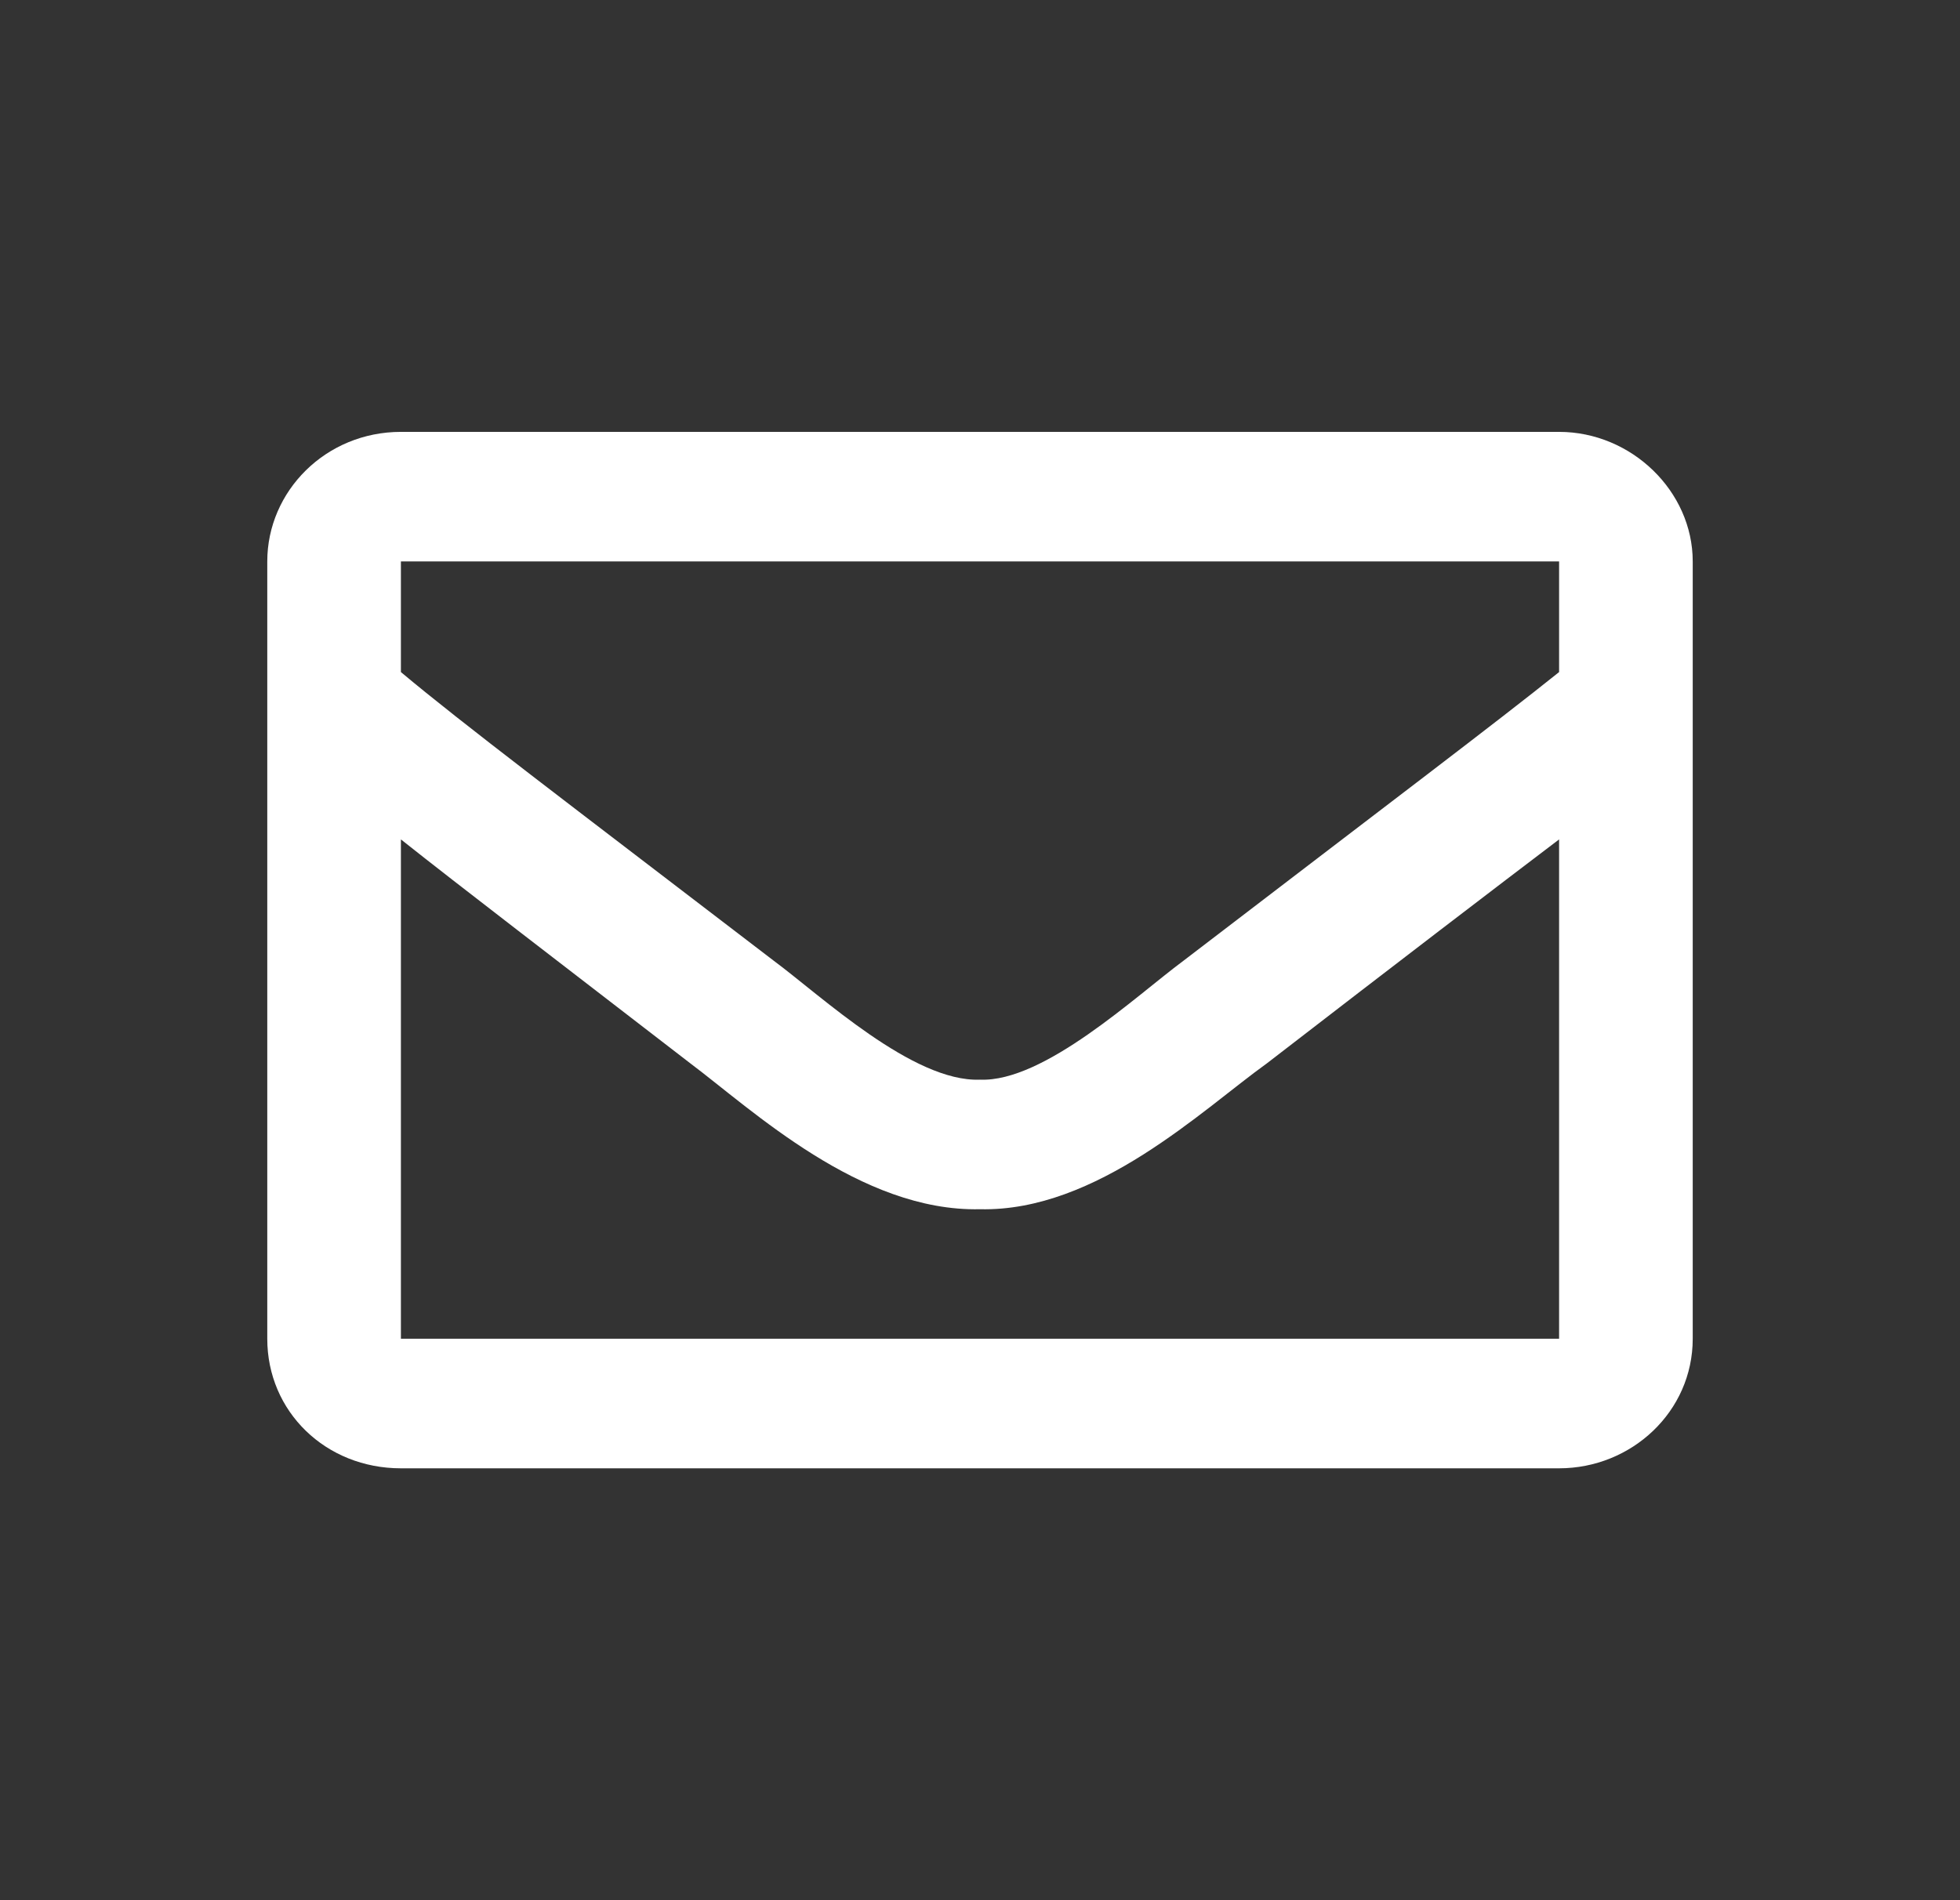 <svg width="33" height="32" viewBox="0 0 33 32" fill="none" xmlns="http://www.w3.org/2000/svg">
<rect x="0" y="0" width="33" height="32" fill="#333333" stroke="none"/>
<path d="M26.25 7.273H6.75C5.484 7.273 4.5 8.273 4.5 9.455V22.545C4.5 23.773 5.484 24.727 6.75 24.727H26.25C27.469 24.727 28.5 23.773 28.5 22.545V9.455C28.5 8.273 27.469 7.273 26.25 7.273ZM26.25 9.455V11.318C25.172 12.182 23.484 13.454 19.922 16.182C19.125 16.773 17.578 18.227 16.5 18.182C15.375 18.227 13.828 16.773 13.031 16.182C9.469 13.454 7.781 12.182 6.75 11.318V9.455H26.25ZM6.75 22.545V14.136C7.781 14.954 9.328 16.136 11.625 17.909C12.656 18.682 14.484 20.409 16.5 20.364C18.469 20.409 20.25 18.682 21.328 17.909C23.625 16.136 25.172 14.954 26.25 14.136V22.545H6.75Z" fill="white"/>
</svg>
